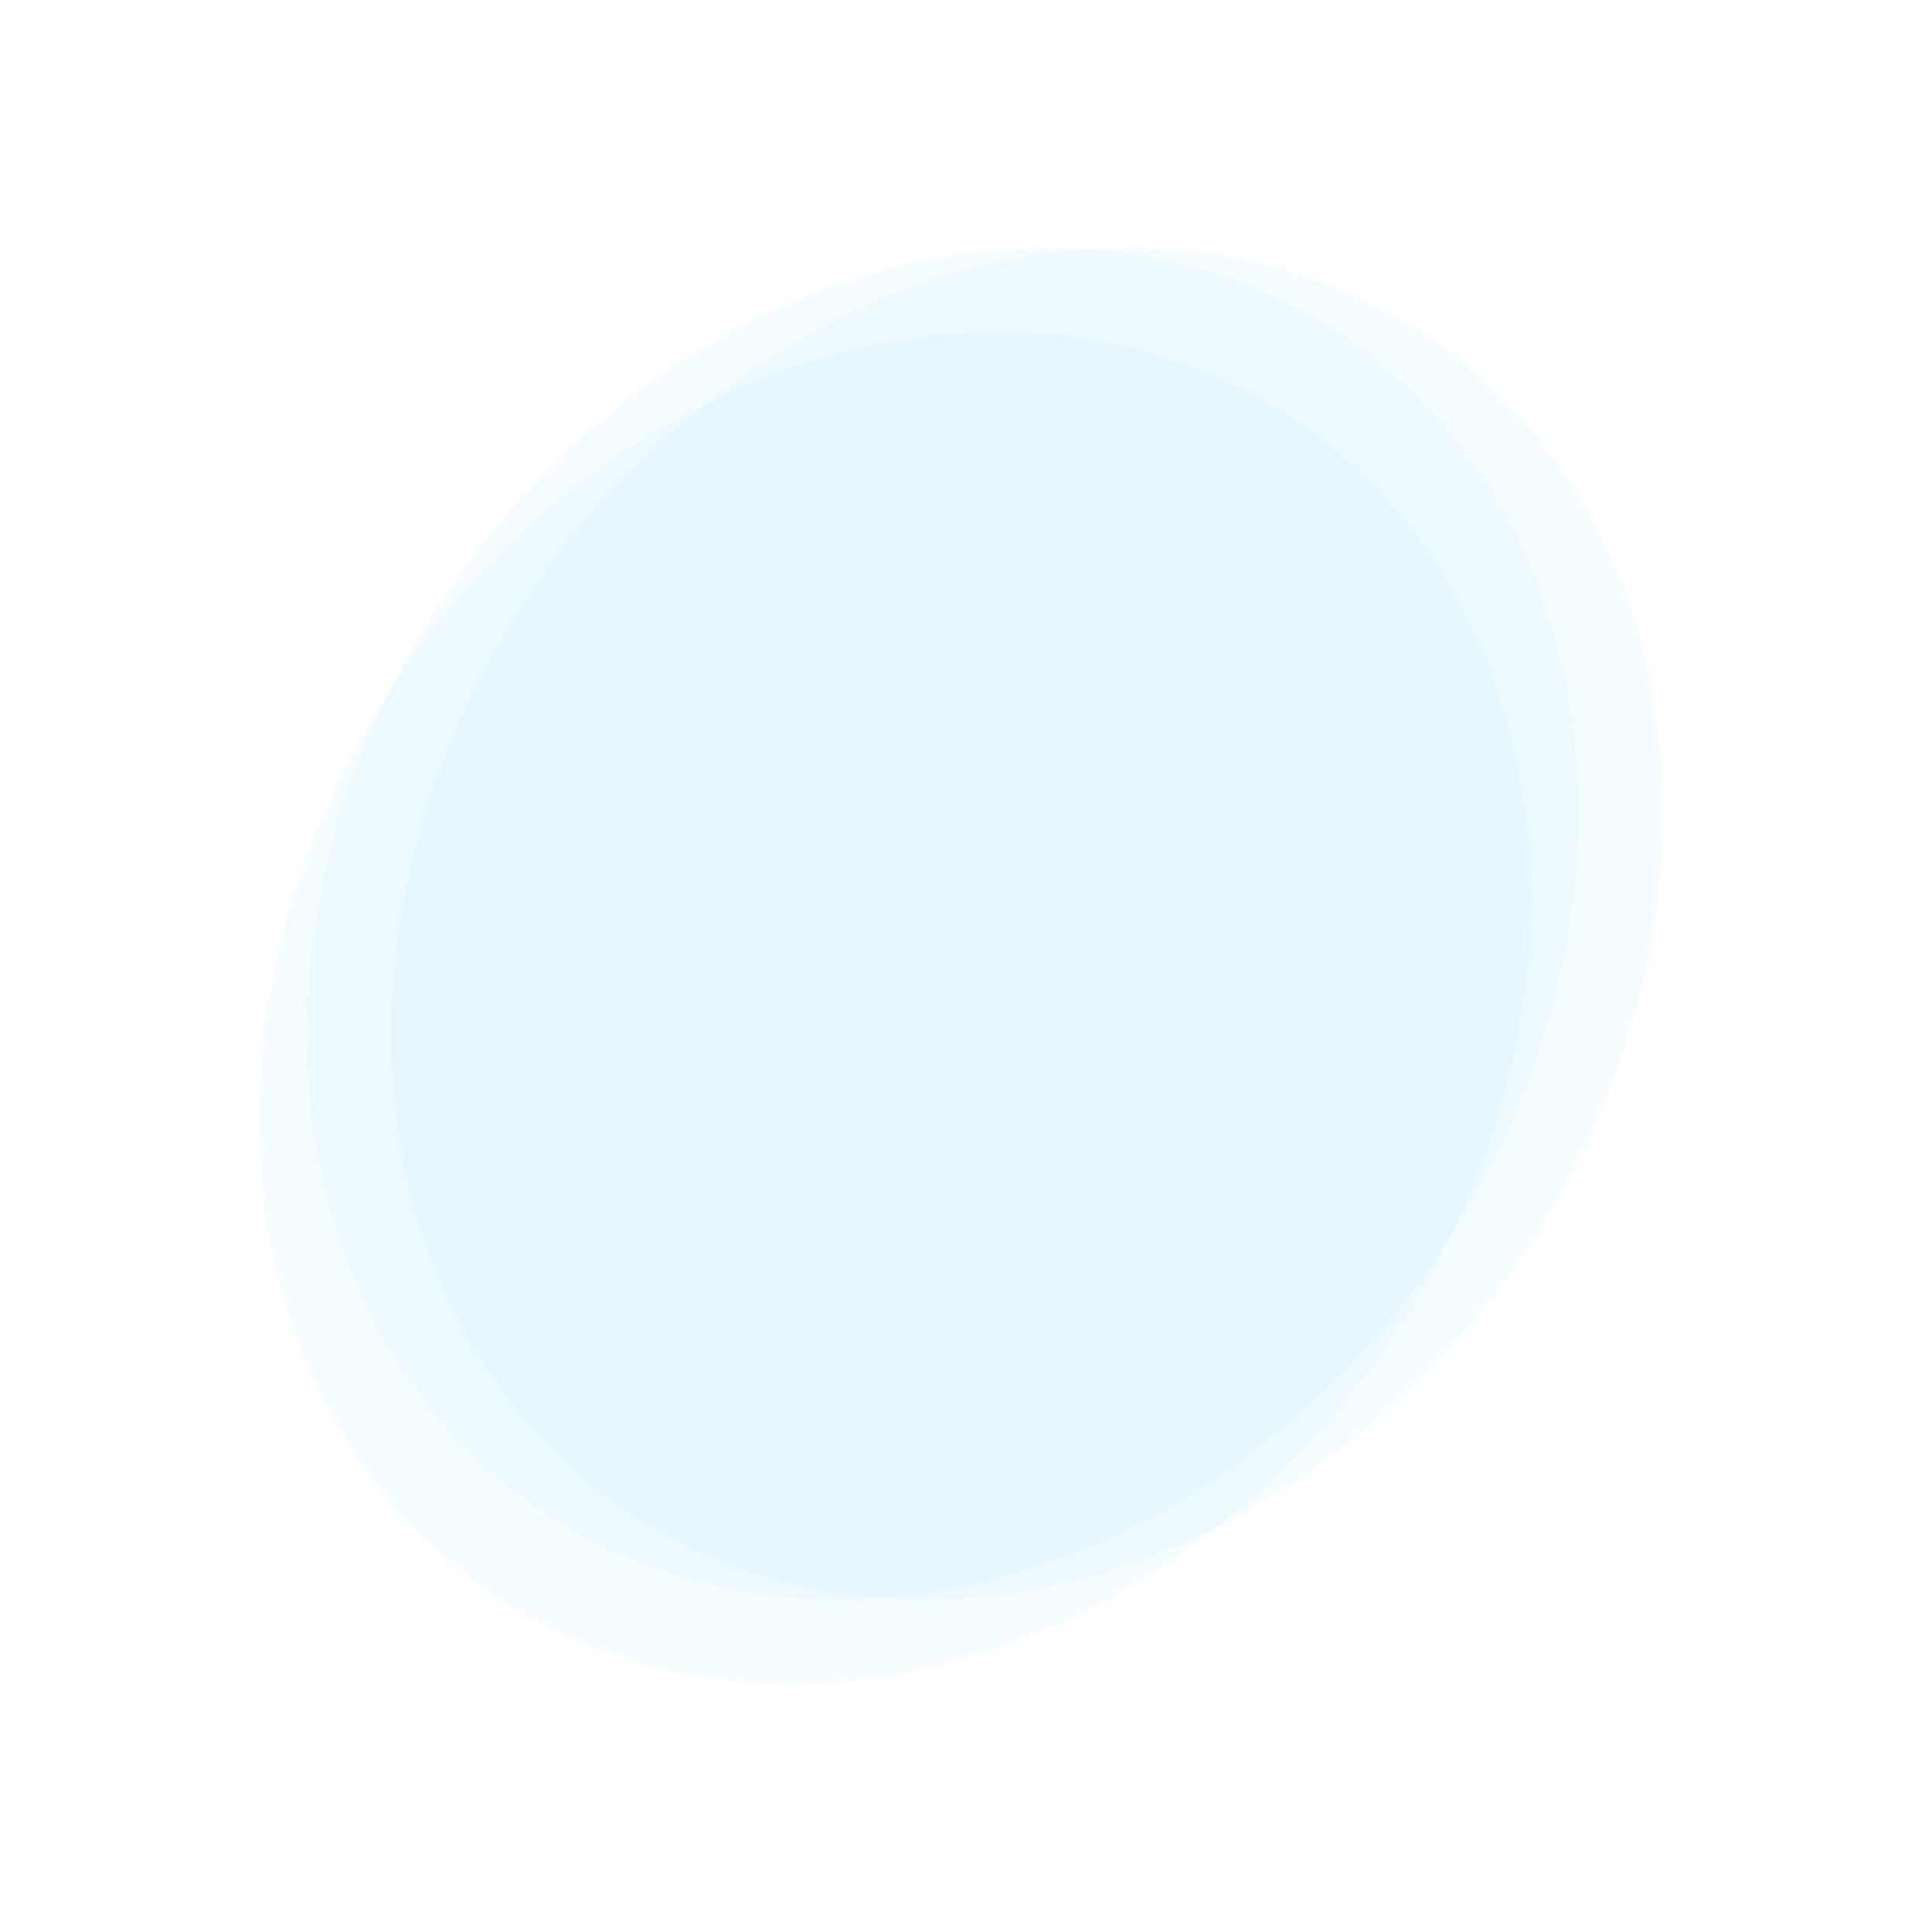 <?xml version="1.0" encoding="UTF-8"?> <svg xmlns="http://www.w3.org/2000/svg" width="3158" height="3174" viewBox="0 0 3158 3174" fill="none"> <g opacity="0.12" filter="url(#filter0_f_1093_224)"> <ellipse rx="1168.13" ry="978.97" transform="matrix(0.569 -0.822 0.823 0.569 1687.91 1517.25)" fill="#ABE2FF"></ellipse> </g> <g opacity="0.12" filter="url(#filter1_f_1093_224)"> <ellipse rx="1168.13" ry="978.97" transform="matrix(0.569 -0.822 0.823 0.569 1548.75 1517.25)" fill="#ABE2FF"></ellipse> </g> <g opacity="0.12" filter="url(#filter2_f_1093_224)"> <ellipse rx="1168.13" ry="978.97" transform="matrix(0.569 -0.822 0.823 0.569 1470.09 1656.4)" fill="#ABE2FF"></ellipse> </g> <defs> <filter id="filter0_f_1093_224" x="393.64" y="156.89" width="2588.53" height="2720.71" filterUnits="userSpaceOnUse" color-interpolation-filters="sRGB"> <feFlood flood-opacity="0" result="BackgroundImageFix"></feFlood> <feBlend mode="normal" in="SourceGraphic" in2="BackgroundImageFix" result="shape"></feBlend> <feGaussianBlur stdDeviation="125" result="effect1_foregroundBlur_1093_224"></feGaussianBlur> </filter> <filter id="filter1_f_1093_224" x="254.482" y="156.89" width="2588.53" height="2720.71" filterUnits="userSpaceOnUse" color-interpolation-filters="sRGB"> <feFlood flood-opacity="0" result="BackgroundImageFix"></feFlood> <feBlend mode="normal" in="SourceGraphic" in2="BackgroundImageFix" result="shape"></feBlend> <feGaussianBlur stdDeviation="125" result="effect1_foregroundBlur_1093_224"></feGaussianBlur> </filter> <filter id="filter2_f_1093_224" x="175.827" y="296.048" width="2588.53" height="2720.71" filterUnits="userSpaceOnUse" color-interpolation-filters="sRGB"> <feFlood flood-opacity="0" result="BackgroundImageFix"></feFlood> <feBlend mode="normal" in="SourceGraphic" in2="BackgroundImageFix" result="shape"></feBlend> <feGaussianBlur stdDeviation="125" result="effect1_foregroundBlur_1093_224"></feGaussianBlur> </filter> </defs> </svg> 